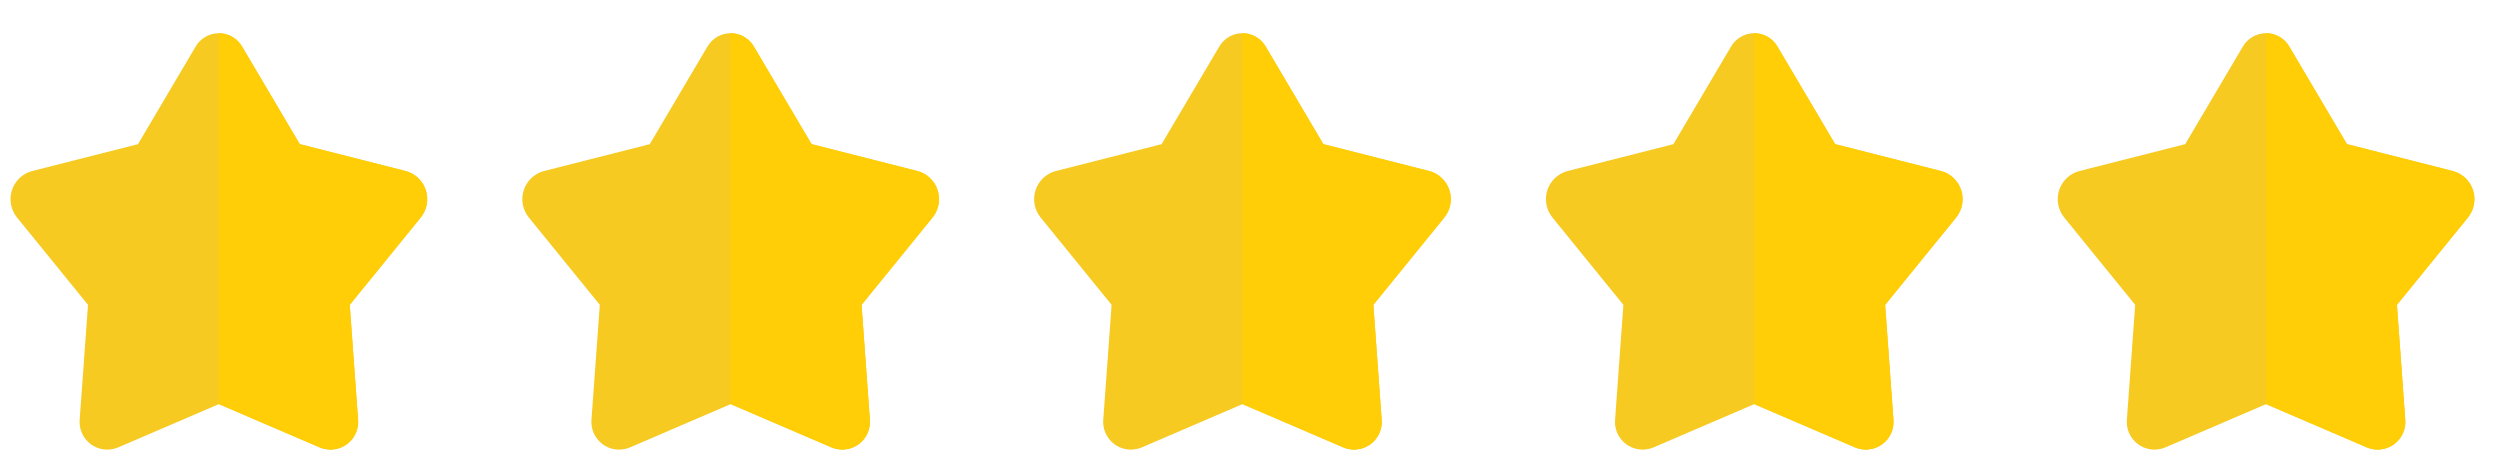 <svg width="93" height="17" viewBox="0 0 93 17" fill="none" xmlns="http://www.w3.org/2000/svg">
<g clip-path="url(#clip0_589_4522)">
<path d="M9.011 1.742L11.151 5.362L15.111 6.368C15.283 6.417 15.44 6.509 15.568 6.635C15.697 6.76 15.791 6.916 15.845 7.087C15.898 7.258 15.908 7.44 15.874 7.616C15.839 7.792 15.762 7.957 15.648 8.096L13.011 11.34L13.318 15.583C13.338 15.76 13.311 15.939 13.241 16.102C13.17 16.265 13.059 16.408 12.917 16.515C12.776 16.623 12.609 16.692 12.433 16.716C12.257 16.74 12.077 16.718 11.912 16.652L8.142 15.033L4.375 16.652C4.209 16.718 4.03 16.741 3.853 16.717C3.677 16.693 3.509 16.624 3.368 16.517C3.226 16.409 3.114 16.266 3.044 16.103C2.973 15.939 2.947 15.76 2.966 15.583L3.274 11.34L0.637 8.096C0.523 7.957 0.446 7.792 0.411 7.616C0.377 7.44 0.387 7.259 0.44 7.087C0.493 6.916 0.588 6.761 0.716 6.635C0.845 6.51 1.002 6.418 1.174 6.368L5.133 5.363L7.272 1.742C7.36 1.588 7.486 1.46 7.639 1.371C7.791 1.282 7.965 1.235 8.142 1.235C8.319 1.235 8.492 1.282 8.645 1.371C8.798 1.46 8.924 1.588 9.011 1.742Z" fill="#F6CA20"/>
<path d="M15.647 8.096L13.01 11.34L13.318 15.583C13.337 15.76 13.31 15.938 13.239 16.102C13.169 16.265 13.058 16.407 12.916 16.515C12.775 16.622 12.608 16.691 12.432 16.715C12.256 16.739 12.077 16.718 11.911 16.652L8.142 15.033V1.234C8.318 1.235 8.491 1.282 8.644 1.372C8.796 1.461 8.923 1.588 9.011 1.742L11.15 5.362L15.11 6.368C15.282 6.418 15.439 6.509 15.567 6.635C15.695 6.761 15.79 6.916 15.844 7.087C15.897 7.258 15.907 7.44 15.872 7.616C15.838 7.792 15.761 7.957 15.647 8.096Z" fill="#FFCE06"/>
</g>
<g clip-path="url(#clip1_589_4522)">
<path d="M28.05 1.742L30.19 5.362L34.15 6.368C34.322 6.417 34.479 6.509 34.608 6.635C34.736 6.76 34.831 6.916 34.884 7.087C34.937 7.258 34.947 7.44 34.913 7.616C34.878 7.792 34.801 7.957 34.687 8.096L32.05 11.34L32.357 15.583C32.377 15.76 32.35 15.939 32.279 16.102C32.209 16.265 32.098 16.408 31.956 16.515C31.815 16.623 31.648 16.692 31.472 16.716C31.296 16.74 31.116 16.718 30.951 16.652L27.181 15.033L23.414 16.652C23.248 16.718 23.069 16.741 22.892 16.717C22.716 16.693 22.548 16.624 22.407 16.517C22.265 16.409 22.153 16.266 22.083 16.103C22.012 15.939 21.986 15.76 22.005 15.583L22.313 11.34L19.676 8.096C19.562 7.957 19.485 7.792 19.45 7.616C19.416 7.44 19.426 7.259 19.479 7.087C19.532 6.916 19.627 6.761 19.755 6.635C19.884 6.51 20.041 6.418 20.213 6.368L24.172 5.363L26.311 1.742C26.399 1.588 26.525 1.46 26.678 1.371C26.831 1.282 27.004 1.235 27.181 1.235C27.358 1.235 27.531 1.282 27.684 1.371C27.837 1.46 27.963 1.588 28.05 1.742Z" fill="#F6CA20"/>
<path d="M34.687 8.096L32.05 11.34L32.357 15.583C32.376 15.76 32.349 15.938 32.279 16.102C32.209 16.265 32.097 16.407 31.956 16.515C31.814 16.622 31.648 16.691 31.471 16.715C31.295 16.739 31.116 16.718 30.951 16.652L27.181 15.033V1.234C27.358 1.235 27.531 1.282 27.683 1.372C27.836 1.461 27.962 1.588 28.05 1.742L30.19 5.362L34.15 6.368C34.322 6.418 34.479 6.509 34.607 6.635C34.735 6.761 34.83 6.916 34.883 7.087C34.936 7.258 34.946 7.44 34.912 7.616C34.878 7.792 34.8 7.957 34.687 8.096Z" fill="#FFCE06"/>
</g>
<g clip-path="url(#clip2_589_4522)">
<path d="M47.089 1.742L49.229 5.362L53.189 6.368C53.361 6.417 53.518 6.509 53.647 6.635C53.775 6.76 53.87 6.916 53.923 7.087C53.976 7.258 53.986 7.44 53.952 7.616C53.917 7.792 53.84 7.957 53.726 8.096L51.089 11.34L51.396 15.583C51.416 15.76 51.389 15.939 51.319 16.102C51.248 16.265 51.137 16.408 50.996 16.515C50.854 16.623 50.687 16.692 50.511 16.716C50.335 16.74 50.155 16.718 49.99 16.652L46.22 15.033L42.453 16.652C42.287 16.718 42.108 16.741 41.931 16.717C41.755 16.693 41.587 16.624 41.446 16.517C41.304 16.409 41.192 16.266 41.122 16.103C41.052 15.939 41.025 15.76 41.044 15.583L41.352 11.34L38.715 8.096C38.601 7.957 38.524 7.792 38.489 7.616C38.455 7.44 38.465 7.259 38.518 7.087C38.571 6.916 38.666 6.761 38.794 6.635C38.923 6.51 39.08 6.418 39.252 6.368L43.211 5.363L45.351 1.742C45.438 1.588 45.564 1.46 45.717 1.371C45.87 1.282 46.043 1.235 46.22 1.235C46.397 1.235 46.57 1.282 46.723 1.371C46.876 1.46 47.002 1.588 47.089 1.742Z" fill="#F6CA20"/>
<path d="M53.725 8.096L51.088 11.34L51.396 15.583C51.415 15.76 51.388 15.938 51.318 16.102C51.247 16.265 51.136 16.407 50.994 16.515C50.853 16.622 50.686 16.691 50.51 16.715C50.334 16.739 50.155 16.718 49.99 16.652L46.22 15.033V1.234C46.396 1.235 46.57 1.282 46.722 1.372C46.875 1.461 47.001 1.588 47.089 1.742L49.228 5.362L53.188 6.368C53.36 6.418 53.517 6.509 53.645 6.635C53.773 6.761 53.868 6.916 53.922 7.087C53.975 7.258 53.985 7.44 53.951 7.616C53.916 7.792 53.839 7.957 53.725 8.096Z" fill="#FFCE06"/>
</g>
<g clip-path="url(#clip3_589_4522)">
<path d="M66.128 1.742L68.268 5.362L72.227 6.368C72.4 6.417 72.557 6.509 72.685 6.635C72.813 6.76 72.908 6.916 72.962 7.087C73.015 7.258 73.025 7.44 72.99 7.616C72.956 7.792 72.878 7.957 72.765 8.096L70.128 11.34L70.435 15.583C70.454 15.76 70.427 15.939 70.357 16.102C70.287 16.265 70.176 16.408 70.034 16.515C69.893 16.623 69.726 16.692 69.549 16.716C69.373 16.74 69.194 16.718 69.029 16.652L65.259 15.033L61.491 16.652C61.326 16.718 61.146 16.741 60.97 16.717C60.793 16.693 60.626 16.624 60.484 16.517C60.342 16.409 60.231 16.266 60.16 16.103C60.09 15.939 60.063 15.76 60.083 15.583L60.39 11.34L57.754 8.096C57.64 7.957 57.562 7.792 57.528 7.616C57.493 7.44 57.503 7.259 57.557 7.087C57.61 6.916 57.705 6.761 57.833 6.635C57.961 6.51 58.118 6.418 58.291 6.368L62.25 5.363L64.389 1.742C64.476 1.588 64.603 1.46 64.755 1.371C64.908 1.282 65.082 1.235 65.259 1.235C65.435 1.235 65.609 1.282 65.762 1.371C65.914 1.46 66.041 1.588 66.128 1.742Z" fill="#F6CA20"/>
<path d="M72.763 8.096L70.126 11.34L70.433 15.583C70.452 15.76 70.425 15.938 70.355 16.102C70.285 16.265 70.174 16.407 70.032 16.515C69.891 16.622 69.724 16.691 69.548 16.715C69.372 16.739 69.192 16.718 69.027 16.652L65.257 15.033V1.234C65.434 1.235 65.607 1.282 65.76 1.372C65.912 1.461 66.039 1.588 66.126 1.742L68.266 5.362L72.226 6.368C72.398 6.418 72.555 6.509 72.683 6.635C72.811 6.761 72.906 6.916 72.959 7.087C73.012 7.258 73.022 7.44 72.988 7.616C72.954 7.792 72.877 7.957 72.763 8.096Z" fill="#FFCE06"/>
</g>
<g clip-path="url(#clip4_589_4522)">
<path d="M85.167 1.742L87.307 5.362L91.266 6.368C91.439 6.417 91.596 6.509 91.724 6.635C91.852 6.76 91.947 6.916 92.001 7.087C92.054 7.258 92.064 7.44 92.029 7.616C91.995 7.792 91.918 7.957 91.804 8.096L89.167 11.34L89.474 15.583C89.493 15.76 89.466 15.939 89.396 16.102C89.326 16.265 89.215 16.408 89.073 16.515C88.932 16.623 88.765 16.692 88.588 16.716C88.412 16.74 88.233 16.718 88.068 16.652L84.298 15.033L80.53 16.652C80.365 16.718 80.185 16.741 80.009 16.717C79.832 16.693 79.665 16.624 79.523 16.517C79.381 16.409 79.27 16.266 79.2 16.103C79.129 15.939 79.102 15.76 79.122 15.583L79.429 11.34L76.793 8.096C76.679 7.957 76.601 7.792 76.567 7.616C76.533 7.44 76.543 7.259 76.596 7.087C76.649 6.916 76.744 6.761 76.872 6.635C77 6.51 77.158 6.418 77.33 6.368L81.289 5.363L83.428 1.742C83.515 1.588 83.642 1.46 83.794 1.371C83.947 1.282 84.121 1.235 84.298 1.235C84.474 1.235 84.648 1.282 84.801 1.371C84.954 1.46 85.08 1.588 85.167 1.742Z" fill="#F6CA20"/>
<path d="M91.803 8.096L89.165 11.34L89.473 15.583C89.492 15.76 89.465 15.938 89.395 16.102C89.324 16.265 89.213 16.407 89.072 16.515C88.93 16.622 88.763 16.691 88.587 16.715C88.411 16.739 88.232 16.718 88.067 16.652L84.297 15.033V1.234C84.474 1.235 84.647 1.282 84.799 1.372C84.952 1.461 85.078 1.588 85.166 1.742L87.306 5.362L91.265 6.368C91.438 6.418 91.595 6.509 91.723 6.635C91.851 6.761 91.945 6.916 91.999 7.087C92.052 7.258 92.062 7.44 92.028 7.616C91.993 7.792 91.916 7.957 91.803 8.096Z" fill="#FFCE06"/>
</g>
<defs>
<clipPath id="clip0_589_4522">
<rect width="16.033" height="16.033" fill="white" transform="translate(0.125 0.967)"/>
</clipPath>
<clipPath id="clip1_589_4522">
<rect width="16.033" height="16.033" fill="white" transform="translate(19.164 0.967)"/>
</clipPath>
<clipPath id="clip2_589_4522">
<rect width="16.033" height="16.033" fill="white" transform="translate(38.203 0.967)"/>
</clipPath>
<clipPath id="clip3_589_4522">
<rect width="16.033" height="16.033" fill="white" transform="translate(57.242 0.967)"/>
</clipPath>
<clipPath id="clip4_589_4522">
<rect width="16.033" height="16.033" fill="white" transform="translate(76.281 0.967)"/>
</clipPath>
</defs>
</svg>
